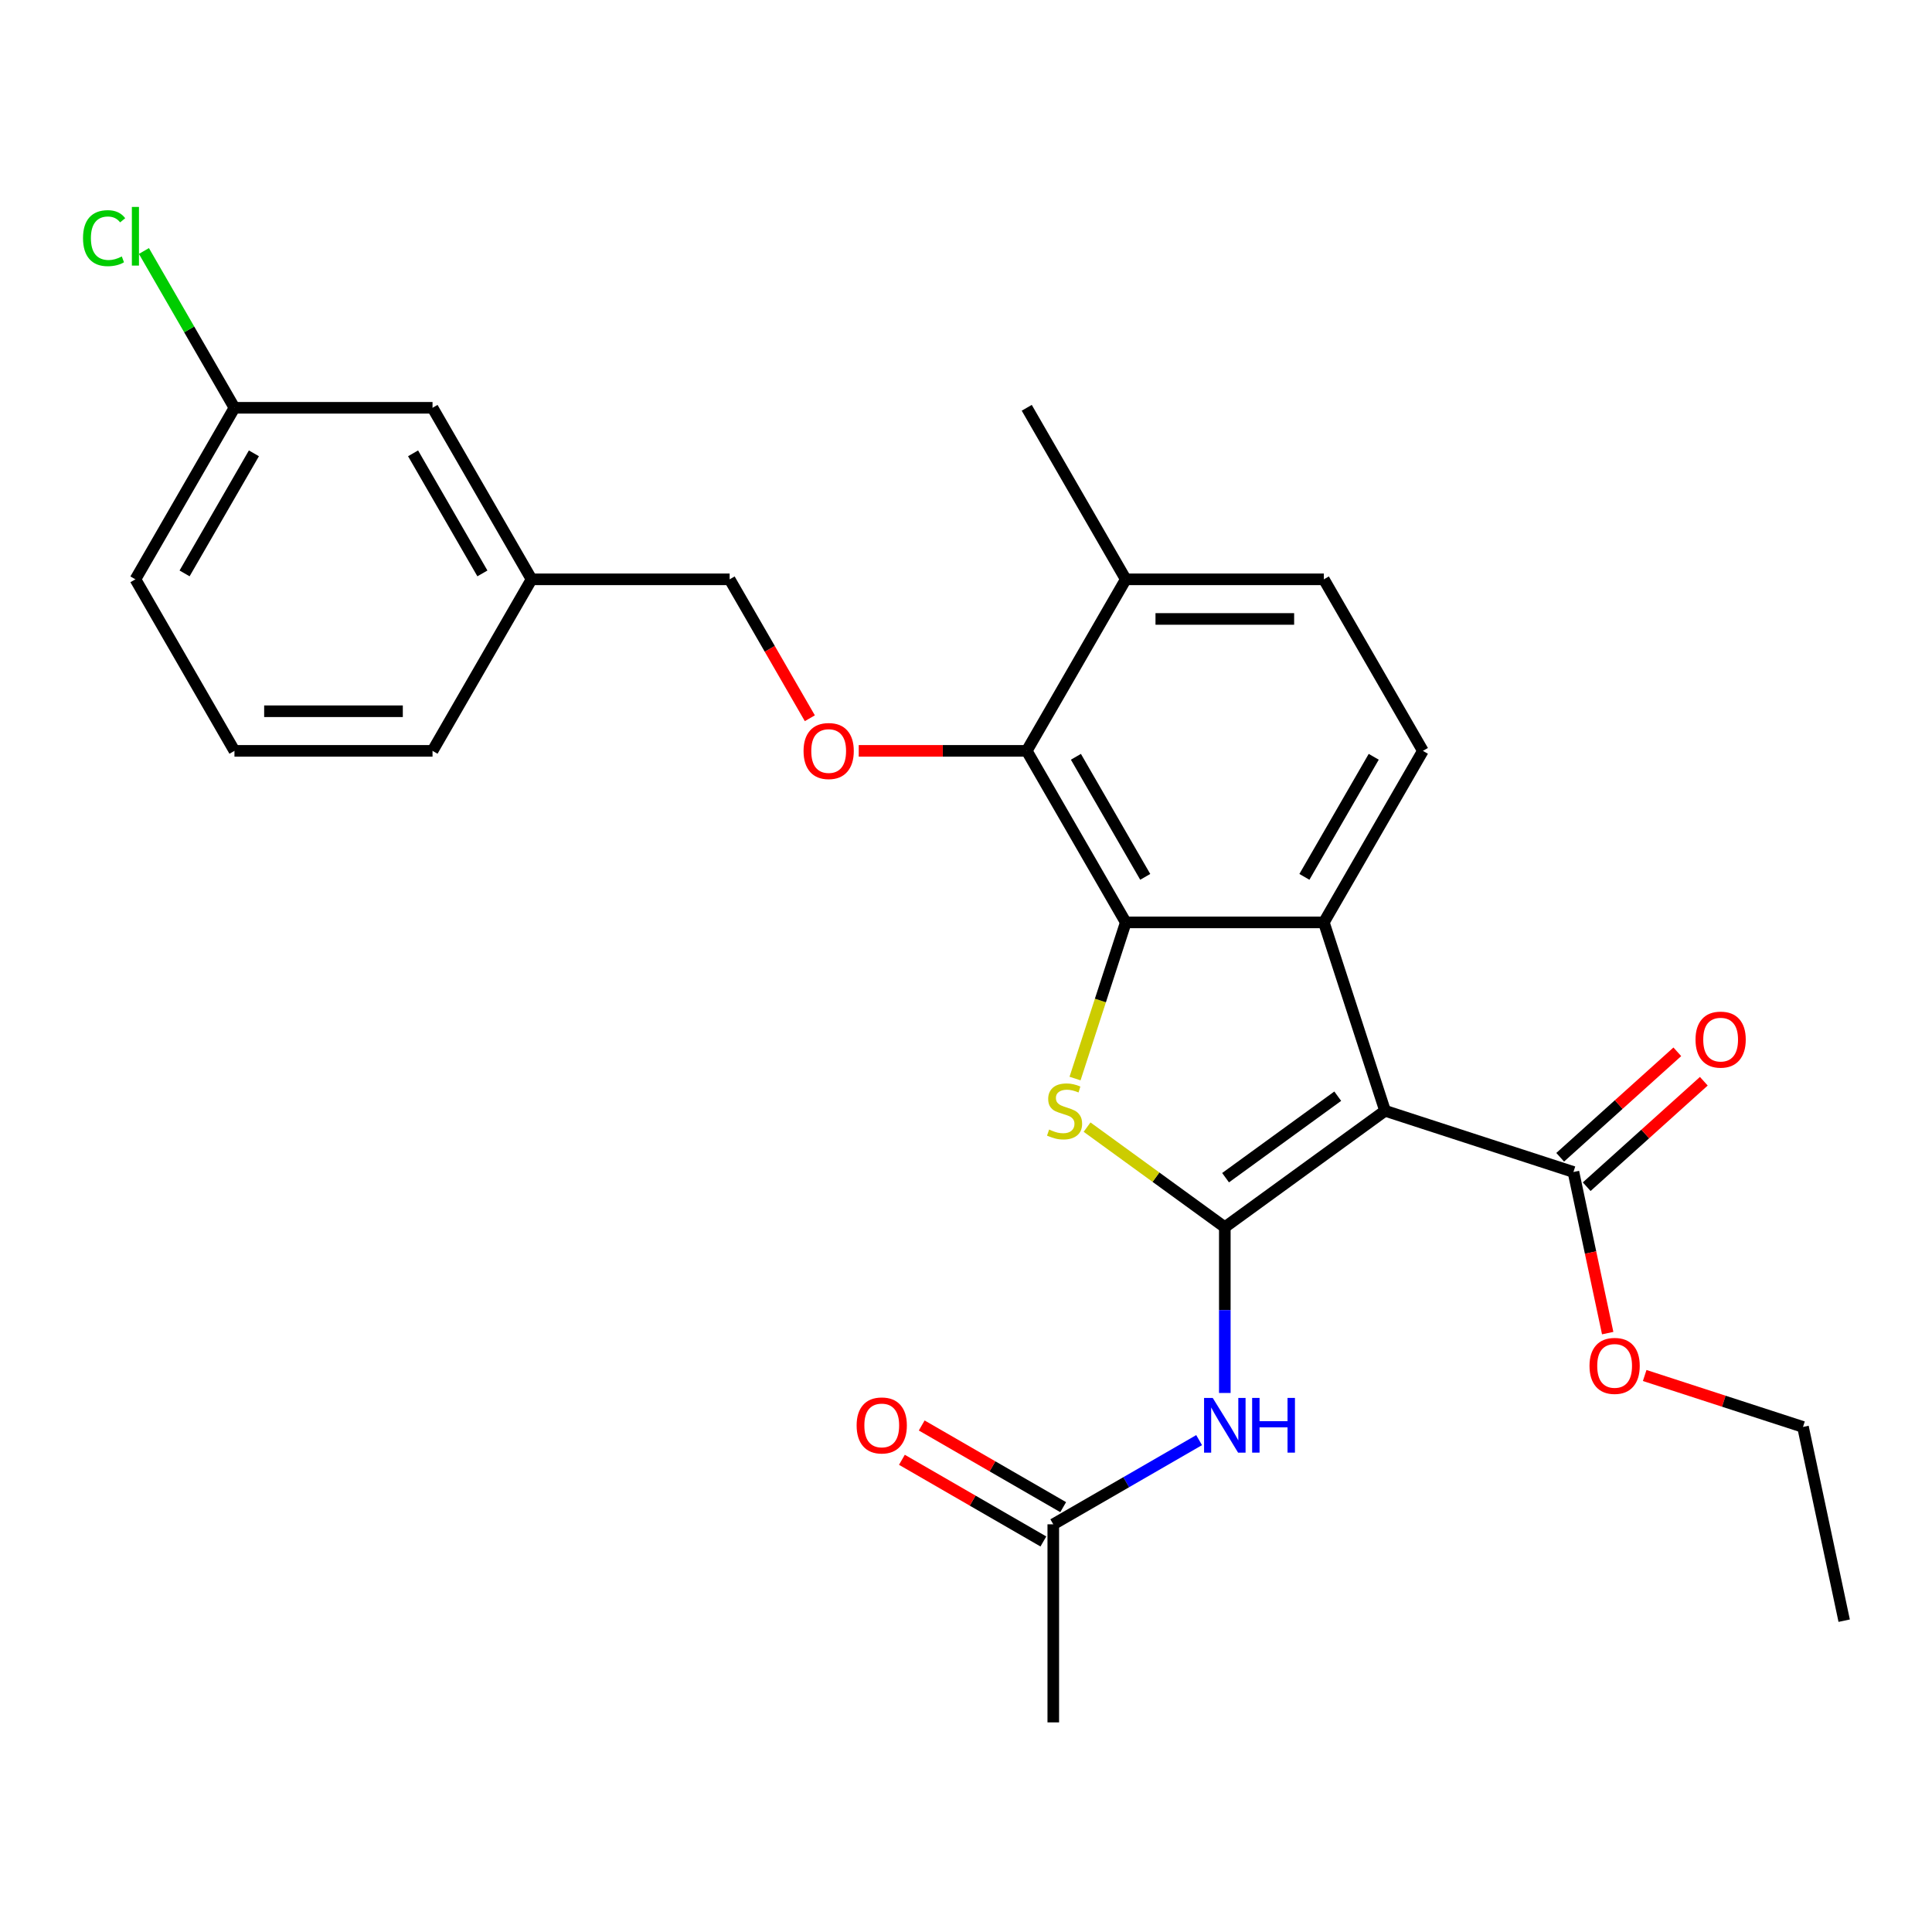 <?xml version='1.0' encoding='iso-8859-1'?>
<svg version='1.1' baseProfile='full'
              xmlns='http://www.w3.org/2000/svg'
                      xmlns:rdkit='http://www.rdkit.org/xml'
                      xmlns:xlink='http://www.w3.org/1999/xlink'
                  xml:space='preserve'
width='1000px' height='1000px' viewBox='0 0 1000 1000'>
<!-- END OF HEADER -->
<rect style='opacity:1.0;fill:#FFFFFF;stroke:none' width='1000' height='1000' x='0' y='0'> </rect>
<path class='bond-0' d='M 633.963,635.199 L 716.906,574.938' style='fill:none;fill-rule:evenodd;stroke:#000000;stroke-width:6px;stroke-linecap:butt;stroke-linejoin:miter;stroke-opacity:1' />
<path class='bond-0' d='M 634.353,609.571 L 692.412,567.388' style='fill:none;fill-rule:evenodd;stroke:#000000;stroke-width:6px;stroke-linecap:butt;stroke-linejoin:miter;stroke-opacity:1' />
<path class='bond-1' d='M 633.963,635.199 L 598.314,609.298' style='fill:none;fill-rule:evenodd;stroke:#000000;stroke-width:6px;stroke-linecap:butt;stroke-linejoin:miter;stroke-opacity:1' />
<path class='bond-1' d='M 598.314,609.298 L 562.664,583.397' style='fill:none;fill-rule:evenodd;stroke:#CCCC00;stroke-width:6px;stroke-linecap:butt;stroke-linejoin:miter;stroke-opacity:1' />
<path class='bond-4' d='M 633.963,635.199 L 633.963,678.098' style='fill:none;fill-rule:evenodd;stroke:#000000;stroke-width:6px;stroke-linecap:butt;stroke-linejoin:miter;stroke-opacity:1' />
<path class='bond-4' d='M 633.963,678.098 L 633.963,720.998' style='fill:none;fill-rule:evenodd;stroke:#0000FF;stroke-width:6px;stroke-linecap:butt;stroke-linejoin:miter;stroke-opacity:1' />
<path class='bond-3' d='M 716.906,574.938 L 685.224,477.433' style='fill:none;fill-rule:evenodd;stroke:#000000;stroke-width:6px;stroke-linecap:butt;stroke-linejoin:miter;stroke-opacity:1' />
<path class='bond-6' d='M 716.906,574.938 L 814.41,606.619' style='fill:none;fill-rule:evenodd;stroke:#000000;stroke-width:6px;stroke-linecap:butt;stroke-linejoin:miter;stroke-opacity:1' />
<path class='bond-2' d='M 556.442,558.255 L 569.572,517.844' style='fill:none;fill-rule:evenodd;stroke:#CCCC00;stroke-width:6px;stroke-linecap:butt;stroke-linejoin:miter;stroke-opacity:1' />
<path class='bond-2' d='M 569.572,517.844 L 582.702,477.433' style='fill:none;fill-rule:evenodd;stroke:#000000;stroke-width:6px;stroke-linecap:butt;stroke-linejoin:miter;stroke-opacity:1' />
<path class='bond-5' d='M 582.702,477.433 L 531.441,388.646' style='fill:none;fill-rule:evenodd;stroke:#000000;stroke-width:6px;stroke-linecap:butt;stroke-linejoin:miter;stroke-opacity:1' />
<path class='bond-5' d='M 592.771,453.863 L 556.888,391.712' style='fill:none;fill-rule:evenodd;stroke:#000000;stroke-width:6px;stroke-linecap:butt;stroke-linejoin:miter;stroke-opacity:1' />
<path class='bond-27' d='M 582.702,477.433 L 685.224,477.433' style='fill:none;fill-rule:evenodd;stroke:#000000;stroke-width:6px;stroke-linecap:butt;stroke-linejoin:miter;stroke-opacity:1' />
<path class='bond-7' d='M 685.224,477.433 L 736.486,388.646' style='fill:none;fill-rule:evenodd;stroke:#000000;stroke-width:6px;stroke-linecap:butt;stroke-linejoin:miter;stroke-opacity:1' />
<path class='bond-7' d='M 675.156,453.863 L 711.039,391.712' style='fill:none;fill-rule:evenodd;stroke:#000000;stroke-width:6px;stroke-linecap:butt;stroke-linejoin:miter;stroke-opacity:1' />
<path class='bond-9' d='M 620.66,745.401 L 582.918,767.192' style='fill:none;fill-rule:evenodd;stroke:#0000FF;stroke-width:6px;stroke-linecap:butt;stroke-linejoin:miter;stroke-opacity:1' />
<path class='bond-9' d='M 582.918,767.192 L 545.177,788.982' style='fill:none;fill-rule:evenodd;stroke:#000000;stroke-width:6px;stroke-linecap:butt;stroke-linejoin:miter;stroke-opacity:1' />
<path class='bond-8' d='M 531.441,388.646 L 487.962,388.646' style='fill:none;fill-rule:evenodd;stroke:#000000;stroke-width:6px;stroke-linecap:butt;stroke-linejoin:miter;stroke-opacity:1' />
<path class='bond-8' d='M 487.962,388.646 L 444.482,388.646' style='fill:none;fill-rule:evenodd;stroke:#FF0000;stroke-width:6px;stroke-linecap:butt;stroke-linejoin:miter;stroke-opacity:1' />
<path class='bond-10' d='M 531.441,388.646 L 582.702,299.86' style='fill:none;fill-rule:evenodd;stroke:#000000;stroke-width:6px;stroke-linecap:butt;stroke-linejoin:miter;stroke-opacity:1' />
<path class='bond-11' d='M 821.27,614.238 L 851.583,586.944' style='fill:none;fill-rule:evenodd;stroke:#000000;stroke-width:6px;stroke-linecap:butt;stroke-linejoin:miter;stroke-opacity:1' />
<path class='bond-11' d='M 851.583,586.944 L 881.896,559.65' style='fill:none;fill-rule:evenodd;stroke:#FF0000;stroke-width:6px;stroke-linecap:butt;stroke-linejoin:miter;stroke-opacity:1' />
<path class='bond-11' d='M 807.55,599 L 837.863,571.706' style='fill:none;fill-rule:evenodd;stroke:#000000;stroke-width:6px;stroke-linecap:butt;stroke-linejoin:miter;stroke-opacity:1' />
<path class='bond-11' d='M 837.863,571.706 L 868.176,544.412' style='fill:none;fill-rule:evenodd;stroke:#FF0000;stroke-width:6px;stroke-linecap:butt;stroke-linejoin:miter;stroke-opacity:1' />
<path class='bond-15' d='M 814.41,606.619 L 823.273,648.318' style='fill:none;fill-rule:evenodd;stroke:#000000;stroke-width:6px;stroke-linecap:butt;stroke-linejoin:miter;stroke-opacity:1' />
<path class='bond-15' d='M 823.273,648.318 L 832.137,690.017' style='fill:none;fill-rule:evenodd;stroke:#FF0000;stroke-width:6px;stroke-linecap:butt;stroke-linejoin:miter;stroke-opacity:1' />
<path class='bond-12' d='M 736.486,388.646 L 685.224,299.86' style='fill:none;fill-rule:evenodd;stroke:#000000;stroke-width:6px;stroke-linecap:butt;stroke-linejoin:miter;stroke-opacity:1' />
<path class='bond-14' d='M 419.172,371.763 L 398.415,335.812' style='fill:none;fill-rule:evenodd;stroke:#FF0000;stroke-width:6px;stroke-linecap:butt;stroke-linejoin:miter;stroke-opacity:1' />
<path class='bond-14' d='M 398.415,335.812 L 377.658,299.86' style='fill:none;fill-rule:evenodd;stroke:#000000;stroke-width:6px;stroke-linecap:butt;stroke-linejoin:miter;stroke-opacity:1' />
<path class='bond-13' d='M 550.303,780.103 L 513.691,758.965' style='fill:none;fill-rule:evenodd;stroke:#000000;stroke-width:6px;stroke-linecap:butt;stroke-linejoin:miter;stroke-opacity:1' />
<path class='bond-13' d='M 513.691,758.965 L 477.079,737.827' style='fill:none;fill-rule:evenodd;stroke:#FF0000;stroke-width:6px;stroke-linecap:butt;stroke-linejoin:miter;stroke-opacity:1' />
<path class='bond-13' d='M 540.05,797.861 L 503.439,776.723' style='fill:none;fill-rule:evenodd;stroke:#000000;stroke-width:6px;stroke-linecap:butt;stroke-linejoin:miter;stroke-opacity:1' />
<path class='bond-13' d='M 503.439,776.723 L 466.827,755.585' style='fill:none;fill-rule:evenodd;stroke:#FF0000;stroke-width:6px;stroke-linecap:butt;stroke-linejoin:miter;stroke-opacity:1' />
<path class='bond-21' d='M 545.177,788.982 L 545.177,891.504' style='fill:none;fill-rule:evenodd;stroke:#000000;stroke-width:6px;stroke-linecap:butt;stroke-linejoin:miter;stroke-opacity:1' />
<path class='bond-22' d='M 582.702,299.86 L 531.441,211.073' style='fill:none;fill-rule:evenodd;stroke:#000000;stroke-width:6px;stroke-linecap:butt;stroke-linejoin:miter;stroke-opacity:1' />
<path class='bond-28' d='M 582.702,299.86 L 685.224,299.86' style='fill:none;fill-rule:evenodd;stroke:#000000;stroke-width:6px;stroke-linecap:butt;stroke-linejoin:miter;stroke-opacity:1' />
<path class='bond-28' d='M 598.081,320.364 L 669.846,320.364' style='fill:none;fill-rule:evenodd;stroke:#000000;stroke-width:6px;stroke-linecap:butt;stroke-linejoin:miter;stroke-opacity:1' />
<path class='bond-18' d='M 377.658,299.86 L 275.136,299.86' style='fill:none;fill-rule:evenodd;stroke:#000000;stroke-width:6px;stroke-linecap:butt;stroke-linejoin:miter;stroke-opacity:1' />
<path class='bond-25' d='M 851.289,711.957 L 892.259,725.269' style='fill:none;fill-rule:evenodd;stroke:#FF0000;stroke-width:6px;stroke-linecap:butt;stroke-linejoin:miter;stroke-opacity:1' />
<path class='bond-25' d='M 892.259,725.269 L 933.23,738.582' style='fill:none;fill-rule:evenodd;stroke:#000000;stroke-width:6px;stroke-linecap:butt;stroke-linejoin:miter;stroke-opacity:1' />
<path class='bond-16' d='M 223.875,211.073 L 275.136,299.86' style='fill:none;fill-rule:evenodd;stroke:#000000;stroke-width:6px;stroke-linecap:butt;stroke-linejoin:miter;stroke-opacity:1' />
<path class='bond-16' d='M 213.807,234.643 L 249.689,296.794' style='fill:none;fill-rule:evenodd;stroke:#000000;stroke-width:6px;stroke-linecap:butt;stroke-linejoin:miter;stroke-opacity:1' />
<path class='bond-17' d='M 223.875,211.073 L 121.353,211.073' style='fill:none;fill-rule:evenodd;stroke:#000000;stroke-width:6px;stroke-linecap:butt;stroke-linejoin:miter;stroke-opacity:1' />
<path class='bond-19' d='M 121.353,211.073 L 97.924,170.493' style='fill:none;fill-rule:evenodd;stroke:#000000;stroke-width:6px;stroke-linecap:butt;stroke-linejoin:miter;stroke-opacity:1' />
<path class='bond-19' d='M 97.924,170.493 L 74.495,129.912' style='fill:none;fill-rule:evenodd;stroke:#00CC00;stroke-width:6px;stroke-linecap:butt;stroke-linejoin:miter;stroke-opacity:1' />
<path class='bond-29' d='M 121.353,211.073 L 70.091,299.86' style='fill:none;fill-rule:evenodd;stroke:#000000;stroke-width:6px;stroke-linecap:butt;stroke-linejoin:miter;stroke-opacity:1' />
<path class='bond-29' d='M 131.421,234.643 L 95.538,296.794' style='fill:none;fill-rule:evenodd;stroke:#000000;stroke-width:6px;stroke-linecap:butt;stroke-linejoin:miter;stroke-opacity:1' />
<path class='bond-24' d='M 275.136,299.86 L 223.875,388.646' style='fill:none;fill-rule:evenodd;stroke:#000000;stroke-width:6px;stroke-linecap:butt;stroke-linejoin:miter;stroke-opacity:1' />
<path class='bond-20' d='M 121.353,388.646 L 223.875,388.646' style='fill:none;fill-rule:evenodd;stroke:#000000;stroke-width:6px;stroke-linecap:butt;stroke-linejoin:miter;stroke-opacity:1' />
<path class='bond-20' d='M 136.731,368.142 L 208.496,368.142' style='fill:none;fill-rule:evenodd;stroke:#000000;stroke-width:6px;stroke-linecap:butt;stroke-linejoin:miter;stroke-opacity:1' />
<path class='bond-23' d='M 121.353,388.646 L 70.091,299.86' style='fill:none;fill-rule:evenodd;stroke:#000000;stroke-width:6px;stroke-linecap:butt;stroke-linejoin:miter;stroke-opacity:1' />
<path class='bond-26' d='M 933.23,738.582 L 954.545,838.863' style='fill:none;fill-rule:evenodd;stroke:#000000;stroke-width:6px;stroke-linecap:butt;stroke-linejoin:miter;stroke-opacity:1' />
<path  class='atom-2' d='M 543.021 584.658
Q 543.341 584.778, 544.661 585.338
Q 545.981 585.898, 547.421 586.258
Q 548.901 586.578, 550.341 586.578
Q 553.021 586.578, 554.581 585.298
Q 556.141 583.978, 556.141 581.698
Q 556.141 580.138, 555.341 579.178
Q 554.581 578.218, 553.381 577.698
Q 552.181 577.178, 550.181 576.578
Q 547.661 575.818, 546.141 575.098
Q 544.661 574.378, 543.581 572.858
Q 542.541 571.338, 542.541 568.778
Q 542.541 565.218, 544.941 563.018
Q 547.381 560.818, 552.181 560.818
Q 555.461 560.818, 559.181 562.378
L 558.261 565.458
Q 554.861 564.058, 552.301 564.058
Q 549.541 564.058, 548.021 565.218
Q 546.501 566.338, 546.541 568.298
Q 546.541 569.818, 547.301 570.738
Q 548.101 571.658, 549.221 572.178
Q 550.381 572.698, 552.301 573.298
Q 554.861 574.098, 556.381 574.898
Q 557.901 575.698, 558.981 577.338
Q 560.101 578.938, 560.101 581.698
Q 560.101 585.618, 557.461 587.738
Q 554.861 589.818, 550.501 589.818
Q 547.981 589.818, 546.061 589.258
Q 544.181 588.738, 541.941 587.818
L 543.021 584.658
' fill='#CCCC00'/>
<path  class='atom-5' d='M 627.703 723.561
L 636.983 738.561
Q 637.903 740.041, 639.383 742.721
Q 640.863 745.401, 640.943 745.561
L 640.943 723.561
L 644.703 723.561
L 644.703 751.881
L 640.823 751.881
L 630.863 735.481
Q 629.703 733.561, 628.463 731.361
Q 627.263 729.161, 626.903 728.481
L 626.903 751.881
L 623.223 751.881
L 623.223 723.561
L 627.703 723.561
' fill='#0000FF'/>
<path  class='atom-5' d='M 648.103 723.561
L 651.943 723.561
L 651.943 735.601
L 666.423 735.601
L 666.423 723.561
L 670.263 723.561
L 670.263 751.881
L 666.423 751.881
L 666.423 738.801
L 651.943 738.801
L 651.943 751.881
L 648.103 751.881
L 648.103 723.561
' fill='#0000FF'/>
<path  class='atom-9' d='M 415.919 388.726
Q 415.919 381.926, 419.279 378.126
Q 422.639 374.326, 428.919 374.326
Q 435.199 374.326, 438.559 378.126
Q 441.919 381.926, 441.919 388.726
Q 441.919 395.606, 438.519 399.526
Q 435.119 403.406, 428.919 403.406
Q 422.679 403.406, 419.279 399.526
Q 415.919 395.646, 415.919 388.726
M 428.919 400.206
Q 433.239 400.206, 435.559 397.326
Q 437.919 394.406, 437.919 388.726
Q 437.919 383.166, 435.559 380.366
Q 433.239 377.526, 428.919 377.526
Q 424.599 377.526, 422.239 380.326
Q 419.919 383.126, 419.919 388.726
Q 419.919 394.446, 422.239 397.326
Q 424.599 400.206, 428.919 400.206
' fill='#FF0000'/>
<path  class='atom-12' d='M 877.599 538.098
Q 877.599 531.298, 880.959 527.498
Q 884.319 523.698, 890.599 523.698
Q 896.879 523.698, 900.239 527.498
Q 903.599 531.298, 903.599 538.098
Q 903.599 544.978, 900.199 548.898
Q 896.799 552.778, 890.599 552.778
Q 884.359 552.778, 880.959 548.898
Q 877.599 545.018, 877.599 538.098
M 890.599 549.578
Q 894.919 549.578, 897.239 546.698
Q 899.599 543.778, 899.599 538.098
Q 899.599 532.538, 897.239 529.738
Q 894.919 526.898, 890.599 526.898
Q 886.279 526.898, 883.919 529.698
Q 881.599 532.498, 881.599 538.098
Q 881.599 543.818, 883.919 546.698
Q 886.279 549.578, 890.599 549.578
' fill='#FF0000'/>
<path  class='atom-14' d='M 443.39 737.801
Q 443.39 731.001, 446.75 727.201
Q 450.11 723.401, 456.39 723.401
Q 462.67 723.401, 466.03 727.201
Q 469.39 731.001, 469.39 737.801
Q 469.39 744.681, 465.99 748.601
Q 462.59 752.481, 456.39 752.481
Q 450.15 752.481, 446.75 748.601
Q 443.39 744.721, 443.39 737.801
M 456.39 749.281
Q 460.71 749.281, 463.03 746.401
Q 465.39 743.481, 465.39 737.801
Q 465.39 732.241, 463.03 729.441
Q 460.71 726.601, 456.39 726.601
Q 452.07 726.601, 449.71 729.401
Q 447.39 732.201, 447.39 737.801
Q 447.39 743.521, 449.71 746.401
Q 452.07 749.281, 456.39 749.281
' fill='#FF0000'/>
<path  class='atom-16' d='M 822.726 706.981
Q 822.726 700.181, 826.086 696.381
Q 829.446 692.581, 835.726 692.581
Q 842.006 692.581, 845.366 696.381
Q 848.726 700.181, 848.726 706.981
Q 848.726 713.861, 845.326 717.781
Q 841.926 721.661, 835.726 721.661
Q 829.486 721.661, 826.086 717.781
Q 822.726 713.901, 822.726 706.981
M 835.726 718.461
Q 840.046 718.461, 842.366 715.581
Q 844.726 712.661, 844.726 706.981
Q 844.726 701.421, 842.366 698.621
Q 840.046 695.781, 835.726 695.781
Q 831.406 695.781, 829.046 698.581
Q 826.726 701.381, 826.726 706.981
Q 826.726 712.701, 829.046 715.581
Q 831.406 718.461, 835.726 718.461
' fill='#FF0000'/>
<path  class='atom-20' d='M 42.971 123.266
Q 42.971 116.226, 46.251 112.546
Q 49.571 108.826, 55.851 108.826
Q 61.691 108.826, 64.811 112.946
L 62.171 115.106
Q 59.891 112.106, 55.851 112.106
Q 51.571 112.106, 49.291 114.986
Q 47.051 117.826, 47.051 123.266
Q 47.051 128.866, 49.371 131.746
Q 51.731 134.626, 56.291 134.626
Q 59.411 134.626, 63.051 132.746
L 64.171 135.746
Q 62.691 136.706, 60.451 137.266
Q 58.211 137.826, 55.731 137.826
Q 49.571 137.826, 46.251 134.066
Q 42.971 130.306, 42.971 123.266
' fill='#00CC00'/>
<path  class='atom-20' d='M 68.251 107.106
L 71.931 107.106
L 71.931 137.466
L 68.251 137.466
L 68.251 107.106
' fill='#00CC00'/>
</svg>
